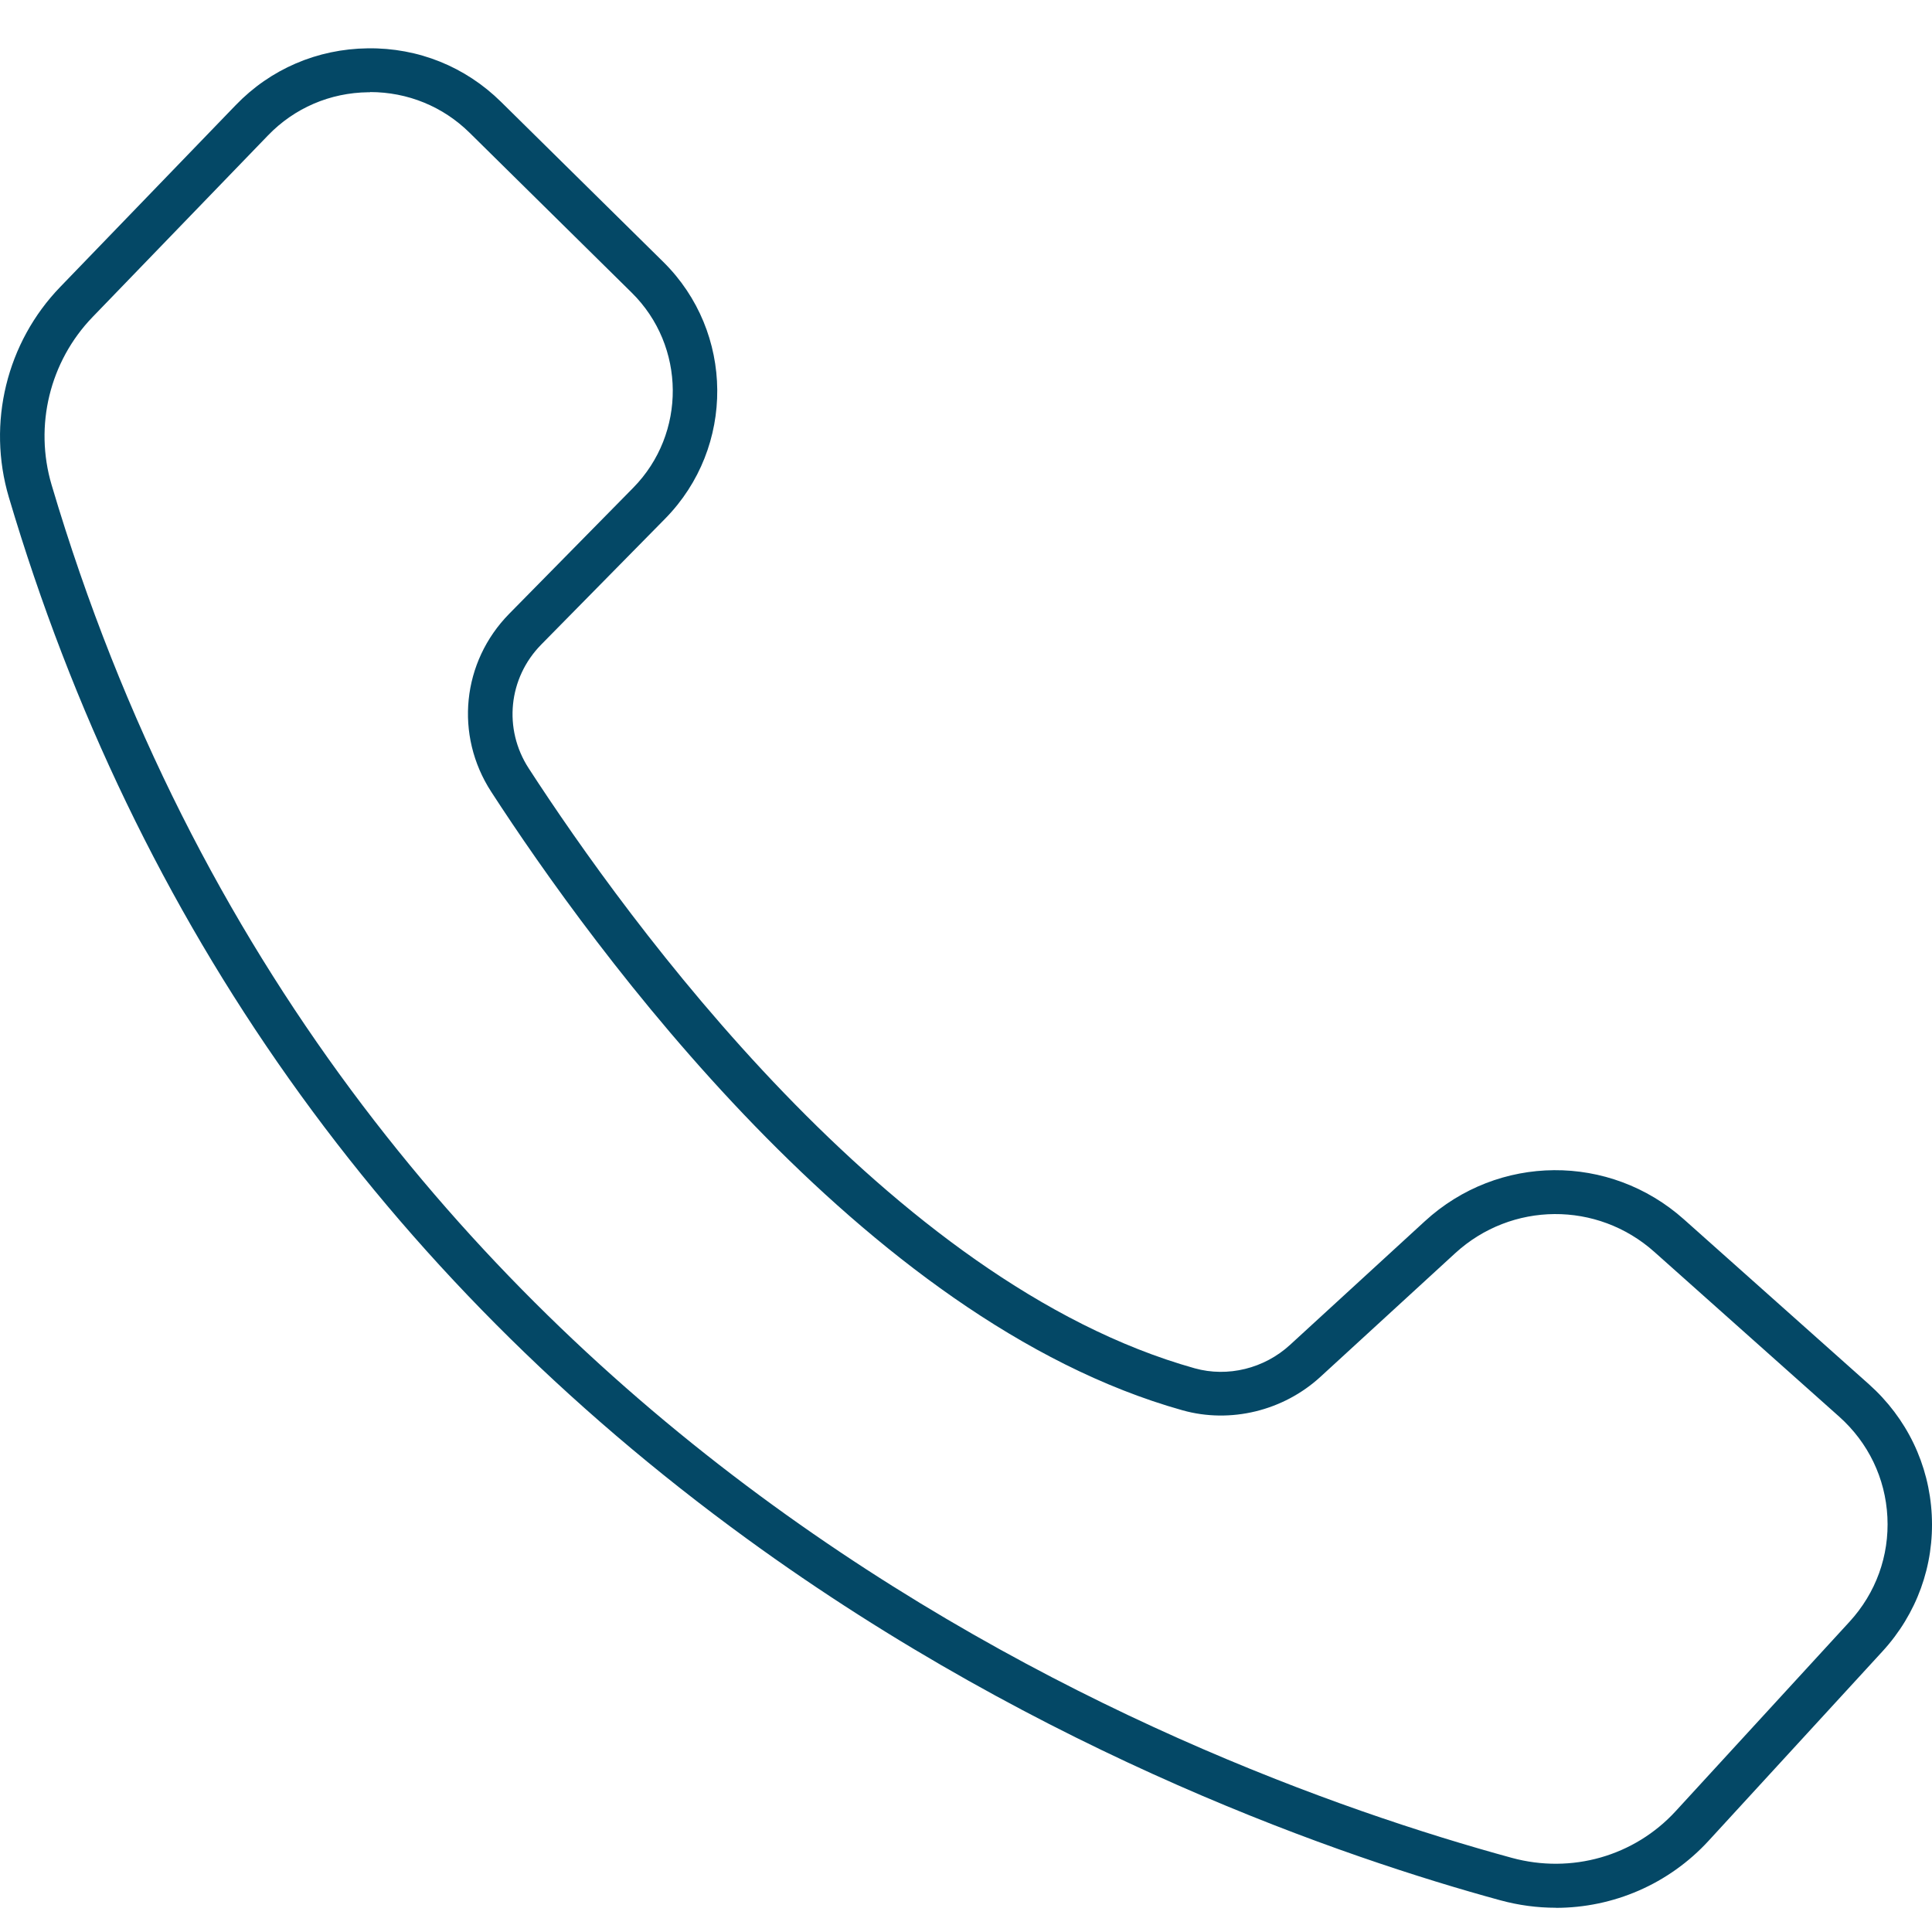 <svg width="80" height="80" viewBox="0 0 80 80" fill="none" xmlns="http://www.w3.org/2000/svg">
<g clip-path="url(#clip0_224_1107)">
<path d="M64.427 78.996C63.656 78.996 62.882 78.894 62.111 78.683C55.757 76.948 43.259 72.696 30.916 63.708C15.881 52.763 5.603 38.256 0.367 20.592C-0.544 17.518 0.271 14.179 2.498 11.877L9.763 4.351C11.201 2.859 13.141 2.026 15.228 2.001C17.323 1.972 19.274 2.765 20.749 4.22L27.464 10.844C30.415 13.754 30.448 18.519 27.546 21.473L22.412 26.689C21.048 28.075 20.834 30.184 21.892 31.814C25.971 38.103 36.828 53.112 49.469 56.658C50.838 57.04 52.35 56.669 53.419 55.687L58.999 50.569C62.038 47.779 66.651 47.746 69.73 50.493L77.382 57.313C78.957 58.717 79.883 60.641 79.99 62.733C80.097 64.825 79.37 66.832 77.947 68.382L70.755 76.217C69.103 78.018 66.802 79 64.42 79L64.427 78.996ZM15.324 3.82C15.298 3.82 15.276 3.82 15.251 3.82C13.665 3.838 12.19 4.474 11.098 5.606L3.833 13.128C2.059 14.965 1.41 17.628 2.137 20.079C13.879 59.696 48.334 73.034 62.602 76.93C65.073 77.603 67.676 76.861 69.391 74.991L76.582 67.156C77.677 65.963 78.234 64.424 78.153 62.817C78.072 61.209 77.36 59.732 76.151 58.655L68.499 51.835C66.135 49.729 62.591 49.754 60.256 51.893L54.677 57.011C53.139 58.422 50.948 58.954 48.964 58.397C35.718 54.683 24.533 39.249 20.34 32.785C18.817 30.439 19.126 27.405 21.088 25.412L26.222 20.196C28.427 17.951 28.401 14.332 26.159 12.12L19.444 5.496C18.341 4.409 16.881 3.812 15.32 3.812L15.324 3.82Z" fill="#044866"/>
</g>
<defs>
<clipPath id="clip0_224_1107">
<rect width="80" height="80" fill="white"/>
</clipPath>
</defs>
</svg>
